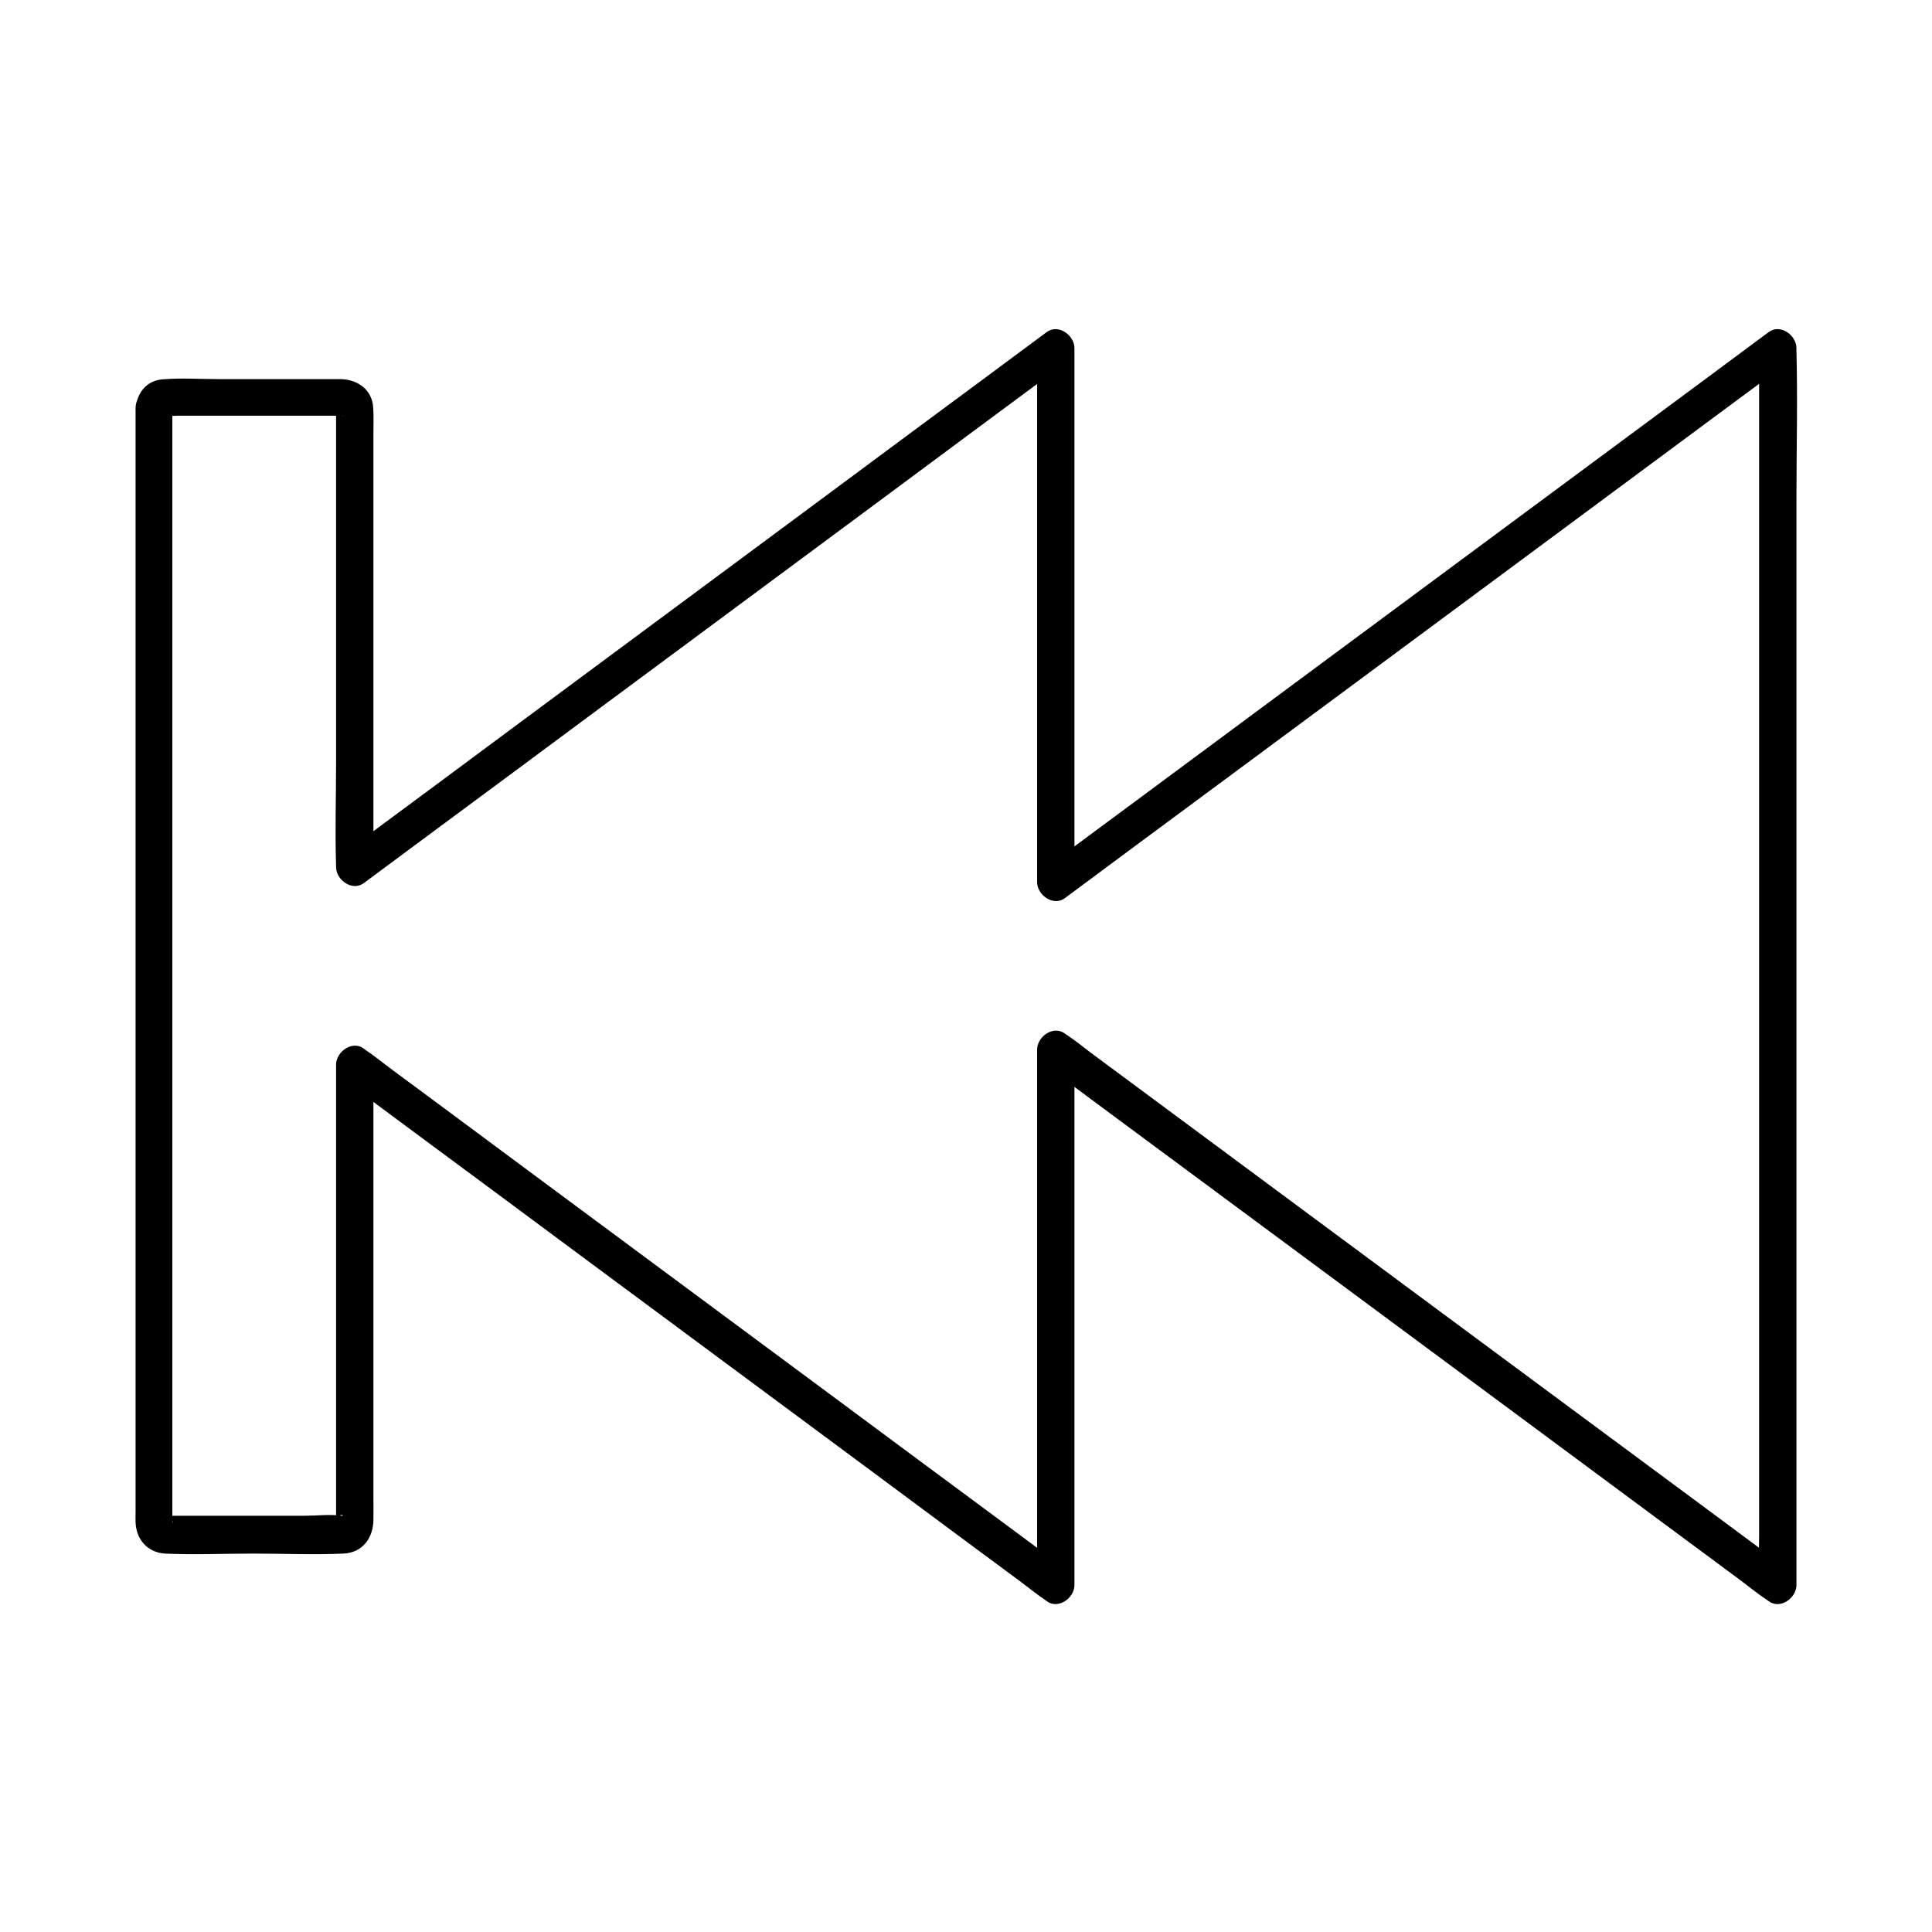 <?xml version="1.0" encoding="UTF-8"?>
<!-- Uploaded to: SVG Repo, www.svgrepo.com, Generator: SVG Repo Mixer Tools -->
<svg fill="#000000" width="800px" height="800px" version="1.1" viewBox="144 144 512 512" xmlns="http://www.w3.org/2000/svg">
 <path d="m179.93 252.2v19.434 49.398 65.484 68.34 57.172 32.621c0 0.887-0.051 1.82 0 2.754 0.148 4.574 3.199 8.07 7.871 8.316 7.773 0.344 15.645 0 23.371 0 7.922 0 15.941 0.344 23.863 0 5.019-0.246 7.824-4.082 7.922-8.809 0.051-2.016 0-4.035 0-6.051v-58.695-52.891-2.953c-2.461 1.426-4.922 2.856-7.379 4.231 6.148 4.574 12.348 9.152 18.5 13.727 14.809 10.973 29.668 21.941 44.477 32.965l53.578 39.703c15.449 11.465 30.898 22.879 46.297 34.34 5.117 3.789 10.234 7.578 15.352 11.367 2.41 1.77 4.773 3.738 7.281 5.41 0.098 0.051 0.195 0.148 0.297 0.246 3.102 2.312 7.379-0.836 7.379-4.231v-47.922-76.359-17.465c-2.461 1.426-4.922 2.856-7.379 4.231 6.348 4.723 12.742 9.445 19.09 14.168 15.203 11.266 30.406 22.535 45.656 33.801 18.402 13.629 36.801 27.258 55.203 40.887 15.941 11.809 31.93 23.664 47.871 35.473 5.266 3.887 10.527 7.773 15.742 11.66 2.461 1.82 4.871 3.836 7.43 5.512 0.098 0.051 0.195 0.148 0.344 0.246 3.102 2.312 7.379-0.836 7.379-4.231v-32.867-78.328-94.613-81.77c0-13.234 0.344-26.52 0-39.703v-0.543c0-3.445-4.328-6.543-7.379-4.231-6.348 4.723-12.742 9.445-19.09 14.168-15.203 11.266-30.406 22.535-45.656 33.801-18.402 13.629-36.801 27.258-55.203 40.887-15.941 11.809-31.93 23.664-47.871 35.473-5.266 3.887-10.527 7.773-15.742 11.66-2.461 1.82-5.117 3.492-7.43 5.512-0.098 0.098-0.195 0.148-0.344 0.246 2.461 1.426 4.922 2.856 7.379 4.231v-47.922-76.359-17.465c0-3.445-4.328-6.543-7.379-4.231-6.148 4.574-12.348 9.152-18.5 13.727-14.809 10.973-29.668 21.941-44.477 32.965l-53.578 39.703c-15.449 11.465-30.898 22.879-46.297 34.34-5.117 3.789-10.234 7.578-15.352 11.367-2.41 1.77-5.019 3.445-7.281 5.41-0.098 0.098-0.195 0.148-0.297 0.246 2.461 1.426 4.922 2.856 7.379 4.231v-24.109-49.891-41.031c0-2.312 0.098-4.625-0.051-6.938-0.297-4.969-4.328-7.578-8.906-7.578h-7.527-24.551c-4.871 0-9.891-0.344-14.711 0.051-4.328 0.254-6.887 3.551-7.281 7.684-0.246 2.656 2.461 4.922 4.922 4.922 2.902 0 4.676-2.262 4.922-4.922-0.098 0.836-1.426 2.215-1.871 1.969 0.148 0.051 0.441 0 0.59 0 0.836 0.098 1.77 0 2.609 0h9.004 23.91 8.609c0.59 0 1.523 0.195 2.066 0 0.051 0 0.297 0.051 0.344 0-0.492 0.441-2.312-1.477-1.969-1.969-0.246 0.297 0 1.672 0 2.016v4.922 39.211 48.02c0 8.953-0.297 18.008 0 27.012v0.395c0 3.445 4.328 6.543 7.379 4.231 6.148-4.574 12.348-9.152 18.5-13.727 14.809-10.973 29.668-21.941 44.477-32.965l53.578-39.703c15.449-11.465 30.898-22.879 46.297-34.34 5.117-3.789 10.234-7.578 15.352-11.367 2.41-1.77 5.019-3.445 7.281-5.41 0.098-0.098 0.195-0.148 0.297-0.246-2.461-1.426-4.922-2.856-7.379-4.231v47.922 76.359 17.465c0 3.445 4.328 6.543 7.379 4.231 6.348-4.723 12.742-9.445 19.09-14.168 15.203-11.266 30.406-22.535 45.656-33.801 18.402-13.629 36.801-27.258 55.203-40.887 15.941-11.809 31.93-23.664 47.871-35.473 5.266-3.887 10.527-7.773 15.742-11.66 2.461-1.82 5.117-3.492 7.43-5.512 0.098-0.098 0.195-0.148 0.344-0.246-2.461-1.426-4.922-2.856-7.379-4.231v32.867 78.328 94.613 81.77 27.059c0 4.184-0.246 8.512 0 12.695v0.543c2.461-1.426 4.922-2.856 7.379-4.231-6.348-4.723-12.742-9.445-19.09-14.168-15.203-11.266-30.406-22.535-45.656-33.801-18.402-13.629-36.801-27.258-55.203-40.887-15.941-11.809-31.93-23.664-47.871-35.473-5.266-3.887-10.527-7.773-15.742-11.66-2.461-1.82-4.871-3.836-7.43-5.512-0.098-0.051-0.195-0.148-0.344-0.246-3.102-2.312-7.379 0.836-7.379 4.231v47.922 76.359 17.465c2.461-1.426 4.922-2.856 7.379-4.231-6.148-4.574-12.348-9.152-18.5-13.727-14.809-10.973-29.668-21.941-44.477-32.965l-53.578-39.703c-15.449-11.465-30.898-22.879-46.297-34.34-5.117-3.789-10.234-7.578-15.352-11.367-2.41-1.77-4.773-3.738-7.281-5.41-0.098-0.051-0.195-0.148-0.297-0.246-3.102-2.312-7.379 0.836-7.379 4.231v38.426 64.059 17.613c0 0.297-0.148 1.031 0 1.328 0.098 0.246 0.641-2.902 1.969-1.871-0.098-0.051-0.441 0-0.543 0-3.102-0.441-6.594 0-9.691 0h-31.191-4.477c-0.246 0-0.934-0.148-1.18 0-0.051 0.051-0.148-0.051-0.195 0 0.297-0.246 2.609 1.133 1.918 1.969 0.148-0.195 0-1.133 0-1.328v-27.406-53.332-66.223-65.879-53.137-27.059-1.23c0.094-6.211-9.746-6.211-9.746 0.137z"/>
</svg>
